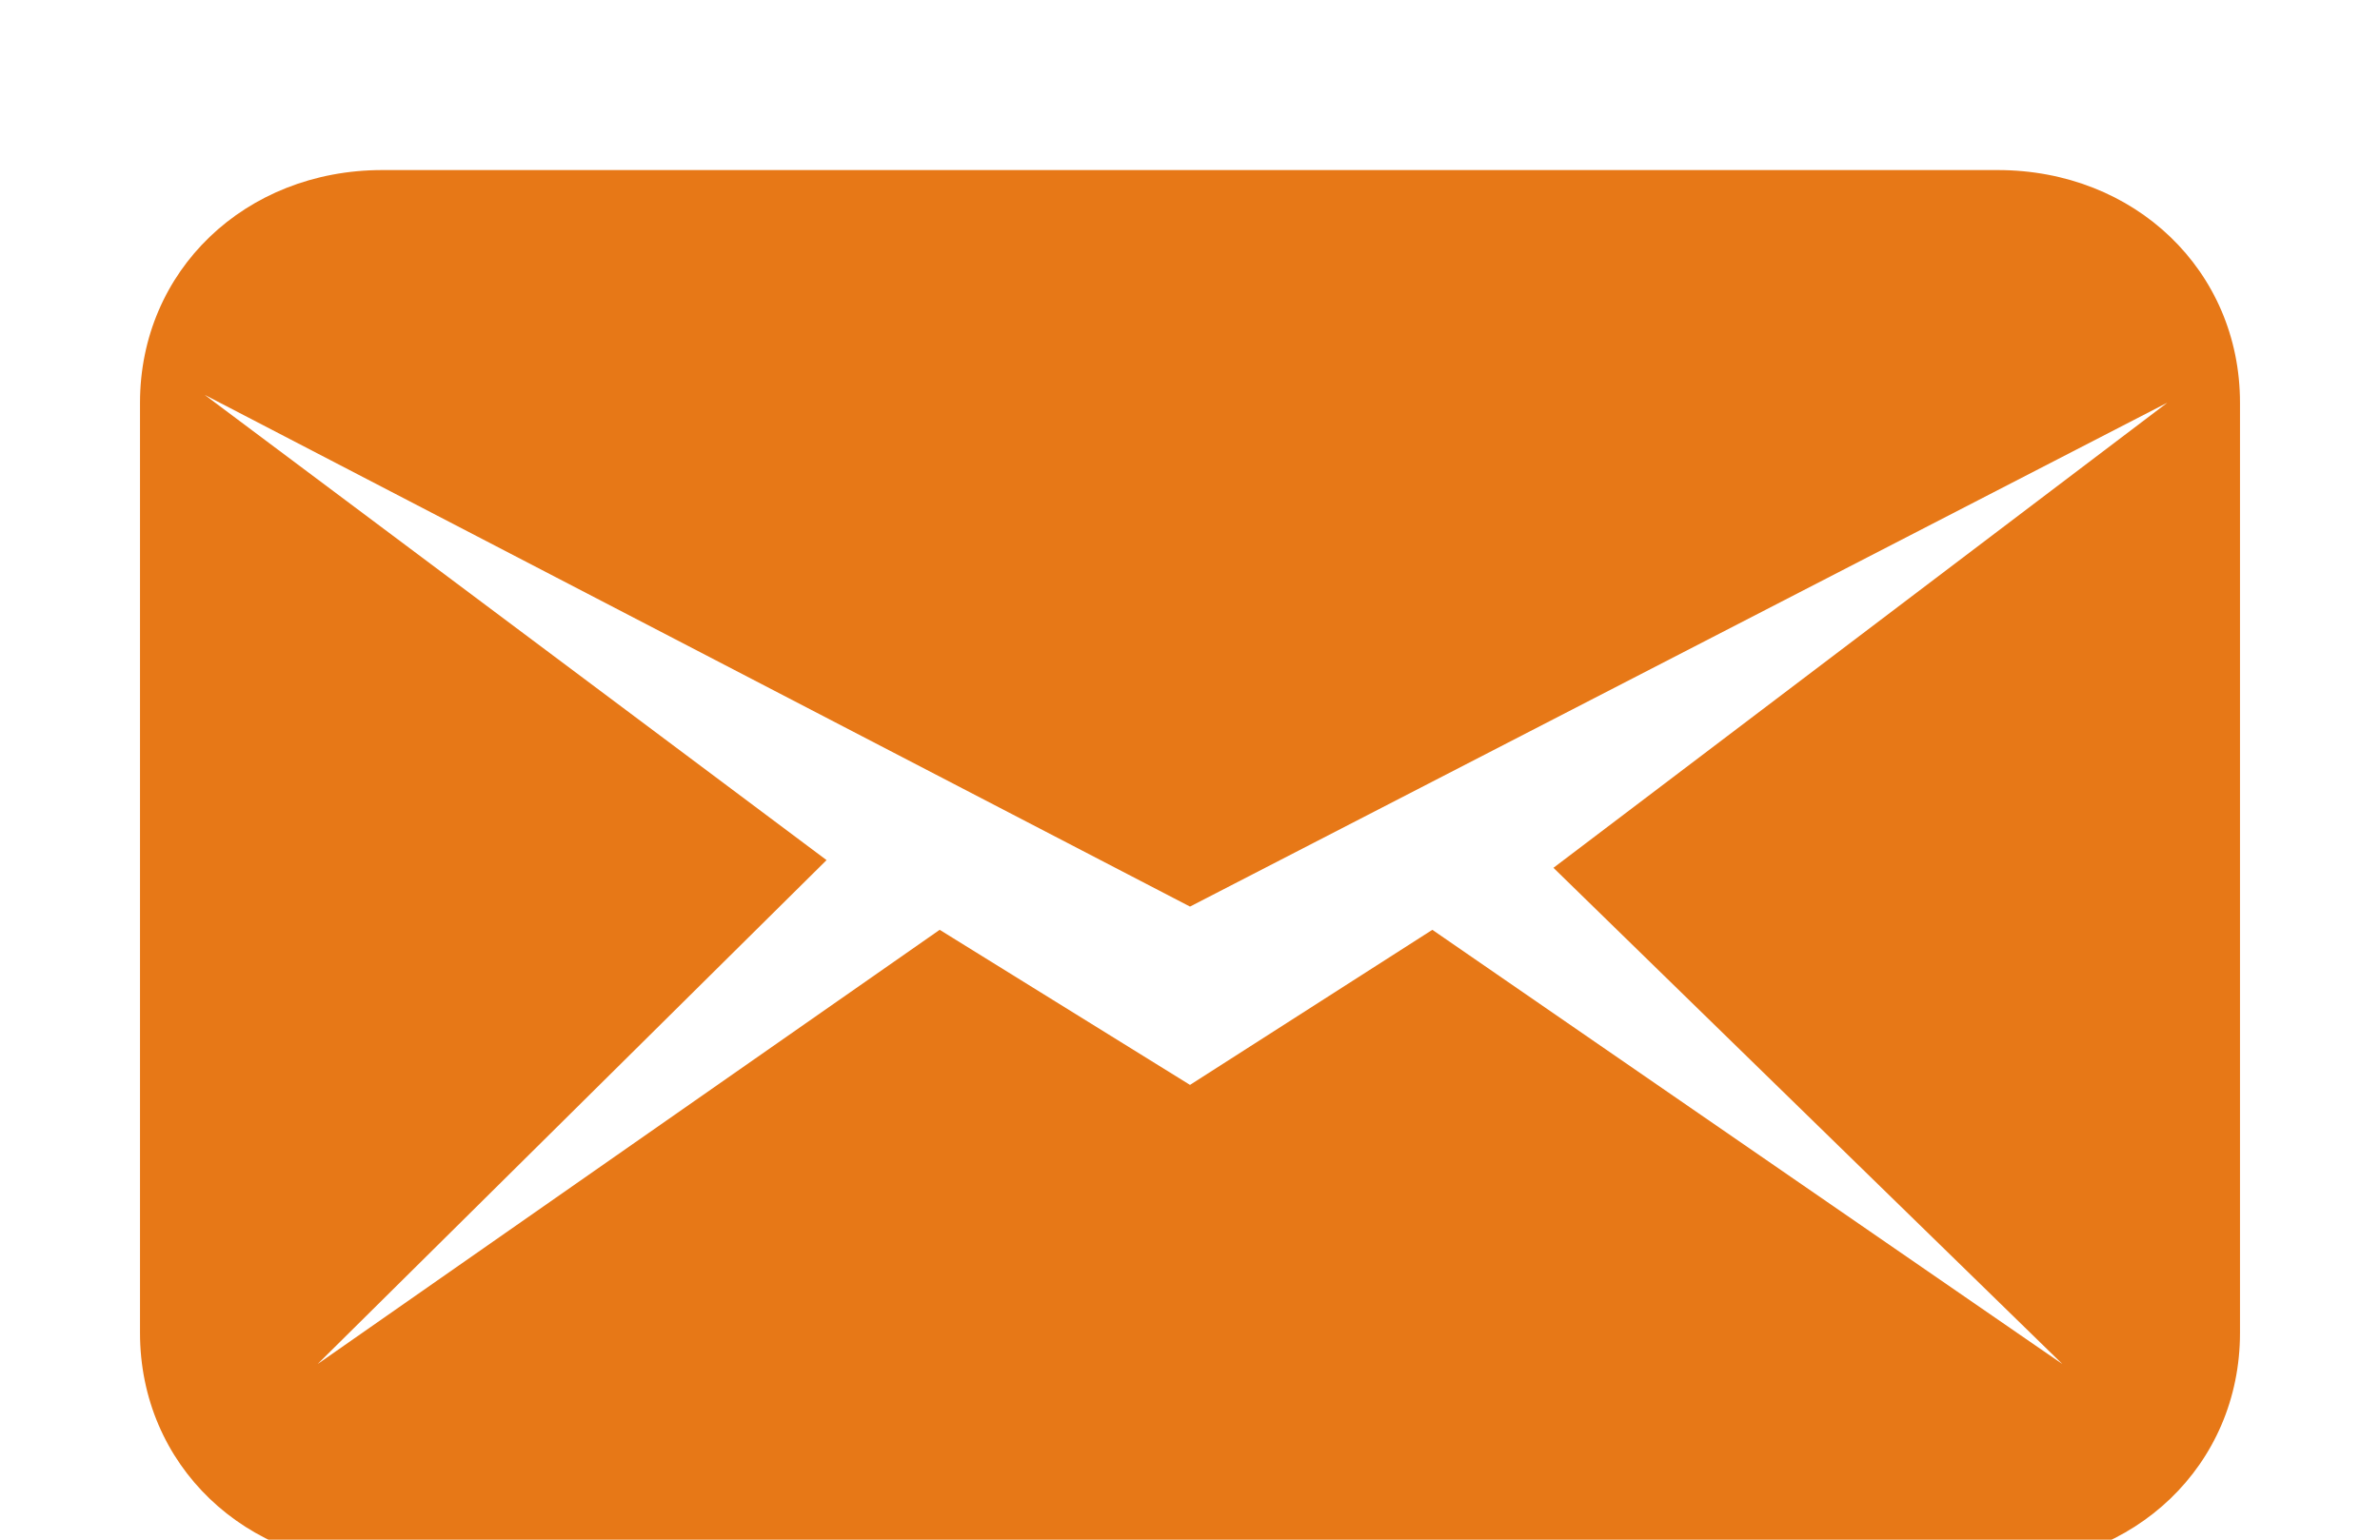 <svg width="17" height="11" viewBox="0 0 17 11" fill="none" xmlns="http://www.w3.org/2000/svg">
<g clip-path="url(#clip0_80_110)">
<path d="M14.269 1.215H2.731C1.75 1.215 1 1.935 1 2.877V9.523C1 10.465 1.75 11.185 2.731 11.185H14.269C15.25 11.185 16 10.465 16 9.523V2.877C16 1.935 15.25 1.215 14.269 1.215ZM14.731 9.745L10.231 6.643L8.5 7.751L6.712 6.643L2.269 9.745L5.904 6.145L1.462 2.821L8.5 6.477L15.481 2.877L11.096 6.2L14.731 9.745Z" fill="#E77817"/>
</g>
<defs>
<clipPath id="clip0_80_110">
<rect width="17" height="11" fill="white"/>
</clipPath>
</defs>
</svg>